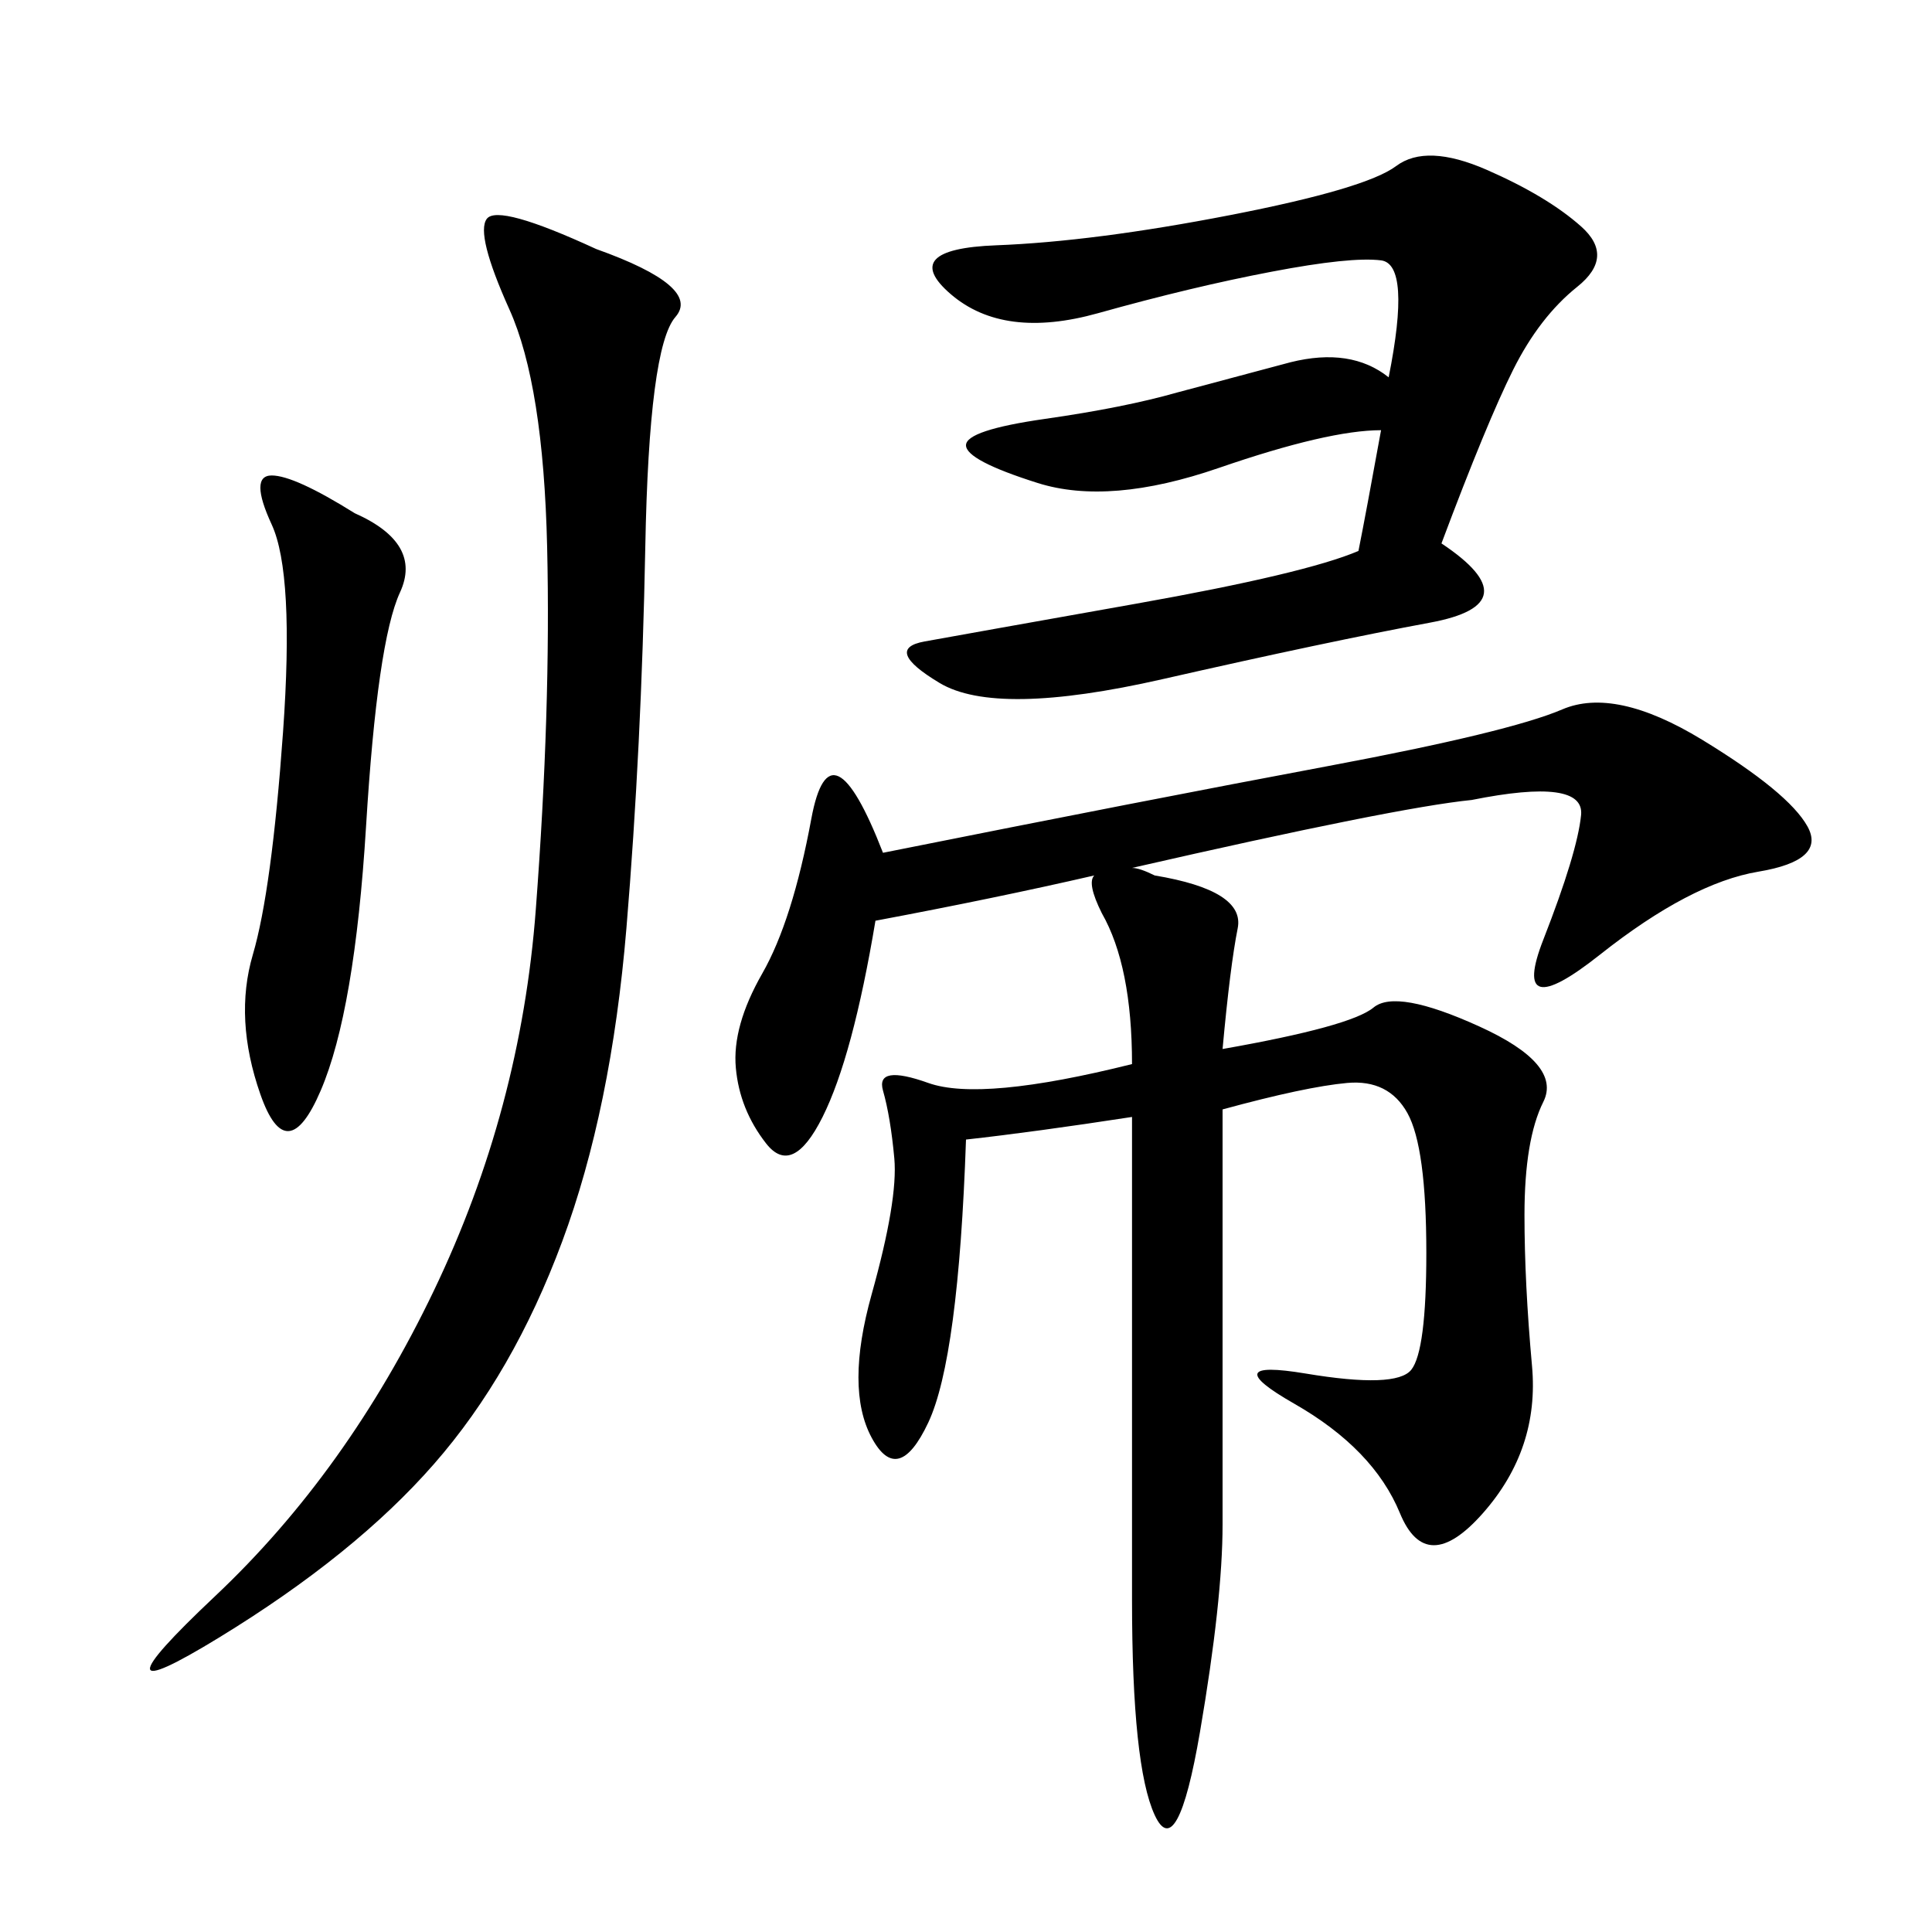 <svg xmlns="http://www.w3.org/2000/svg" xmlns:xlink="http://www.w3.org/1999/xlink" width="300" height="300"><path d="M189.84 162.89Q209.77 159.38 213.28 156.45Q216.80 153.52 229.69 159.38Q242.58 165.23 239.65 171.09Q236.72 176.95 236.72 188.67L236.72 188.67Q236.72 199.22 237.89 212.11Q239.06 225 230.27 234.96Q221.48 244.92 217.38 234.96Q213.28 225 200.98 217.97Q188.67 210.94 202.73 213.28Q216.80 215.63 219.14 212.70Q221.48 209.77 221.48 194.53L221.48 194.53Q221.48 178.13 218.55 172.85Q215.63 167.58 209.18 168.16Q202.73 168.75 189.84 172.27L189.84 172.27L189.84 236.72Q189.84 248.44 186.33 268.95Q182.81 289.45 179.30 281.84Q175.78 274.22 175.78 248.44L175.78 248.44L175.78 173.44Q160.55 175.78 150 176.95L150 176.95Q148.83 210.94 144.14 220.90Q139.45 230.86 135.35 223.24Q131.25 215.63 135.35 200.98Q139.45 186.33 138.87 179.88Q138.28 173.44 137.11 169.34Q135.94 165.23 144.14 168.16Q152.34 171.09 175.78 165.23L175.78 165.23Q175.78 150 171.09 141.80L171.09 141.80Q168.75 137.11 169.92 135.94L169.92 135.94Q154.69 139.45 135.94 142.97L135.94 142.97Q132.42 164.06 127.73 173.44Q123.05 182.81 118.95 177.54Q114.84 172.27 114.26 165.82Q113.67 159.38 118.36 151.17Q123.05 142.97 125.98 127.15Q128.91 111.33 137.11 132.42L137.11 132.42Q178.13 124.22 206.25 118.95Q234.38 113.67 242.58 110.16Q250.78 106.64 264.26 114.84Q277.73 123.05 280.66 128.32Q283.59 133.59 273.05 135.35Q262.50 137.11 248.44 148.24Q234.38 159.38 239.65 145.90Q244.92 132.42 245.51 126.56Q246.09 120.70 228.52 124.22L228.52 124.22Q216.80 125.39 175.78 134.77L175.78 134.77Q176.95 134.77 179.30 135.94L179.30 135.94Q193.36 138.28 192.19 144.14Q191.02 150 189.84 162.89L189.84 162.89ZM223.83 84.38Q237.89 93.75 222.07 96.68Q206.25 99.61 180.47 105.47Q154.69 111.33 145.90 106.05Q137.11 100.78 143.55 99.61Q150 98.44 176.37 93.75Q202.73 89.06 210.94 85.55L210.94 85.55Q212.11 79.69 214.45 66.80L214.45 66.80Q206.25 66.80 189.26 72.66Q172.27 78.52 161.13 75Q150 71.48 150 69.14L150 69.14Q150 66.80 162.30 65.04Q174.61 63.28 182.81 60.94L182.81 60.94L200.39 56.25Q209.77 53.91 215.63 58.59L215.63 58.59Q219.14 41.02 214.45 40.43Q209.77 39.84 197.46 42.19Q185.16 44.53 170.51 48.63Q155.86 52.73 147.66 45.70Q139.45 38.67 154.69 38.09Q169.92 37.50 191.02 33.40Q212.11 29.30 216.80 25.78Q221.48 22.27 230.86 26.37Q240.23 30.47 245.51 35.16Q250.78 39.84 244.92 44.53Q239.06 49.22 234.96 57.42Q230.86 65.63 223.83 84.38L223.83 84.38ZM92.58 38.67Q108.98 44.53 104.88 49.22Q100.78 53.91 100.20 84.96Q99.61 116.02 97.27 144.14Q94.92 172.27 87.30 192.77Q79.69 213.28 67.38 227.34Q55.08 241.41 33.98 254.30Q12.89 267.19 33.40 247.85Q53.91 228.52 67.38 200.39Q80.86 172.27 83.20 141.21Q85.55 110.16 84.96 84.96Q84.38 59.77 79.10 48.05Q73.83 36.33 75.59 33.98Q77.34 31.64 92.58 38.67L92.58 38.67ZM55.08 79.69Q65.63 84.38 62.11 91.99Q58.59 99.61 56.84 128.32Q55.08 157.03 49.80 169.34Q44.53 181.64 40.43 169.92Q36.33 158.20 39.26 148.24Q42.19 138.28 43.95 113.67Q45.70 89.06 42.19 81.45Q38.67 73.83 42.19 73.83L42.19 73.83Q45.70 73.83 55.08 79.69L55.08 79.69Z"/></svg>
